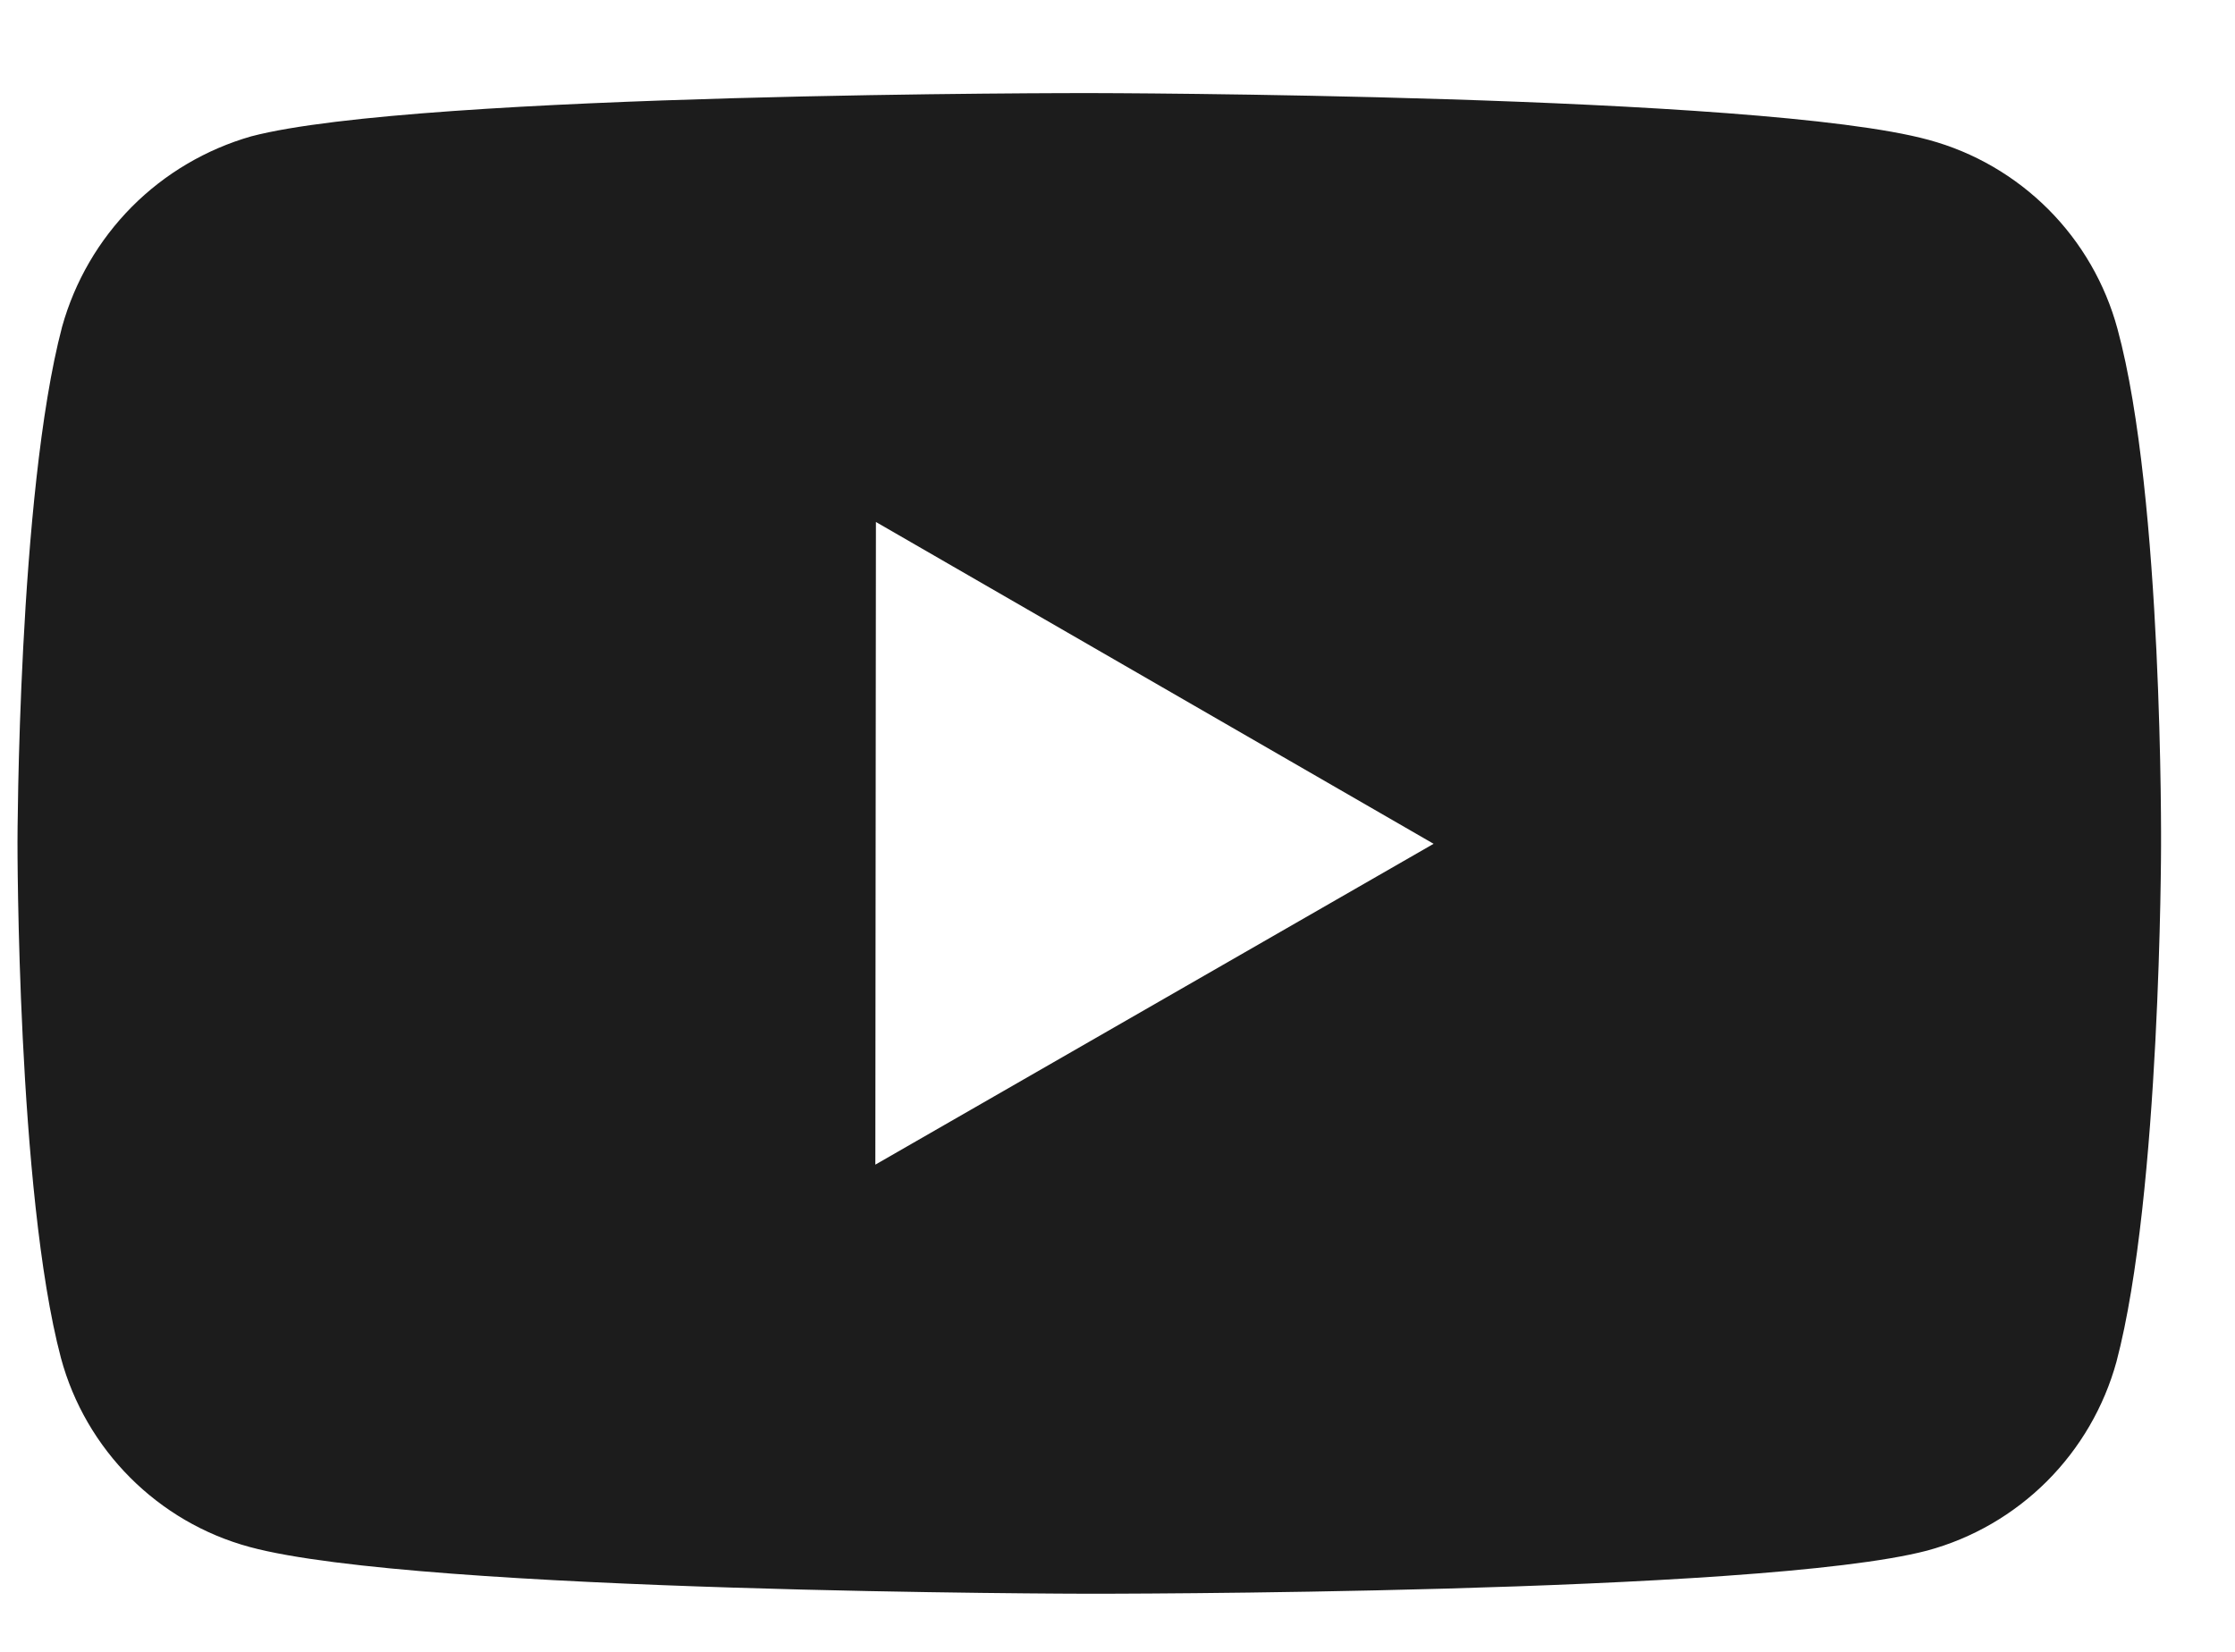 <svg width="23" height="17" viewBox="0 0 23 17" fill="none" xmlns="http://www.w3.org/2000/svg">
<path d="M21.791 3.386C21.665 2.92 21.42 2.496 21.079 2.154C20.738 1.813 20.314 1.566 19.849 1.44C18.122 0.966 11.217 0.958 11.217 0.958C11.217 0.958 4.313 0.95 2.586 1.403C2.121 1.536 1.697 1.786 1.356 2.129C1.016 2.472 0.769 2.897 0.639 3.363C0.184 5.089 0.18 8.669 0.18 8.669C0.18 8.669 0.175 12.267 0.627 13.975C0.881 14.92 1.625 15.666 2.57 15.921C4.314 16.394 11.201 16.402 11.201 16.402C11.201 16.402 18.106 16.41 19.832 15.958C20.298 15.832 20.722 15.586 21.064 15.245C21.405 14.904 21.652 14.48 21.78 14.015C22.236 12.29 22.239 8.711 22.239 8.711C22.239 8.711 22.261 5.112 21.791 3.386ZM9.008 11.986L9.014 5.372L14.753 8.684L9.008 11.986Z" fill="#1C1C1C"/>
</svg>
